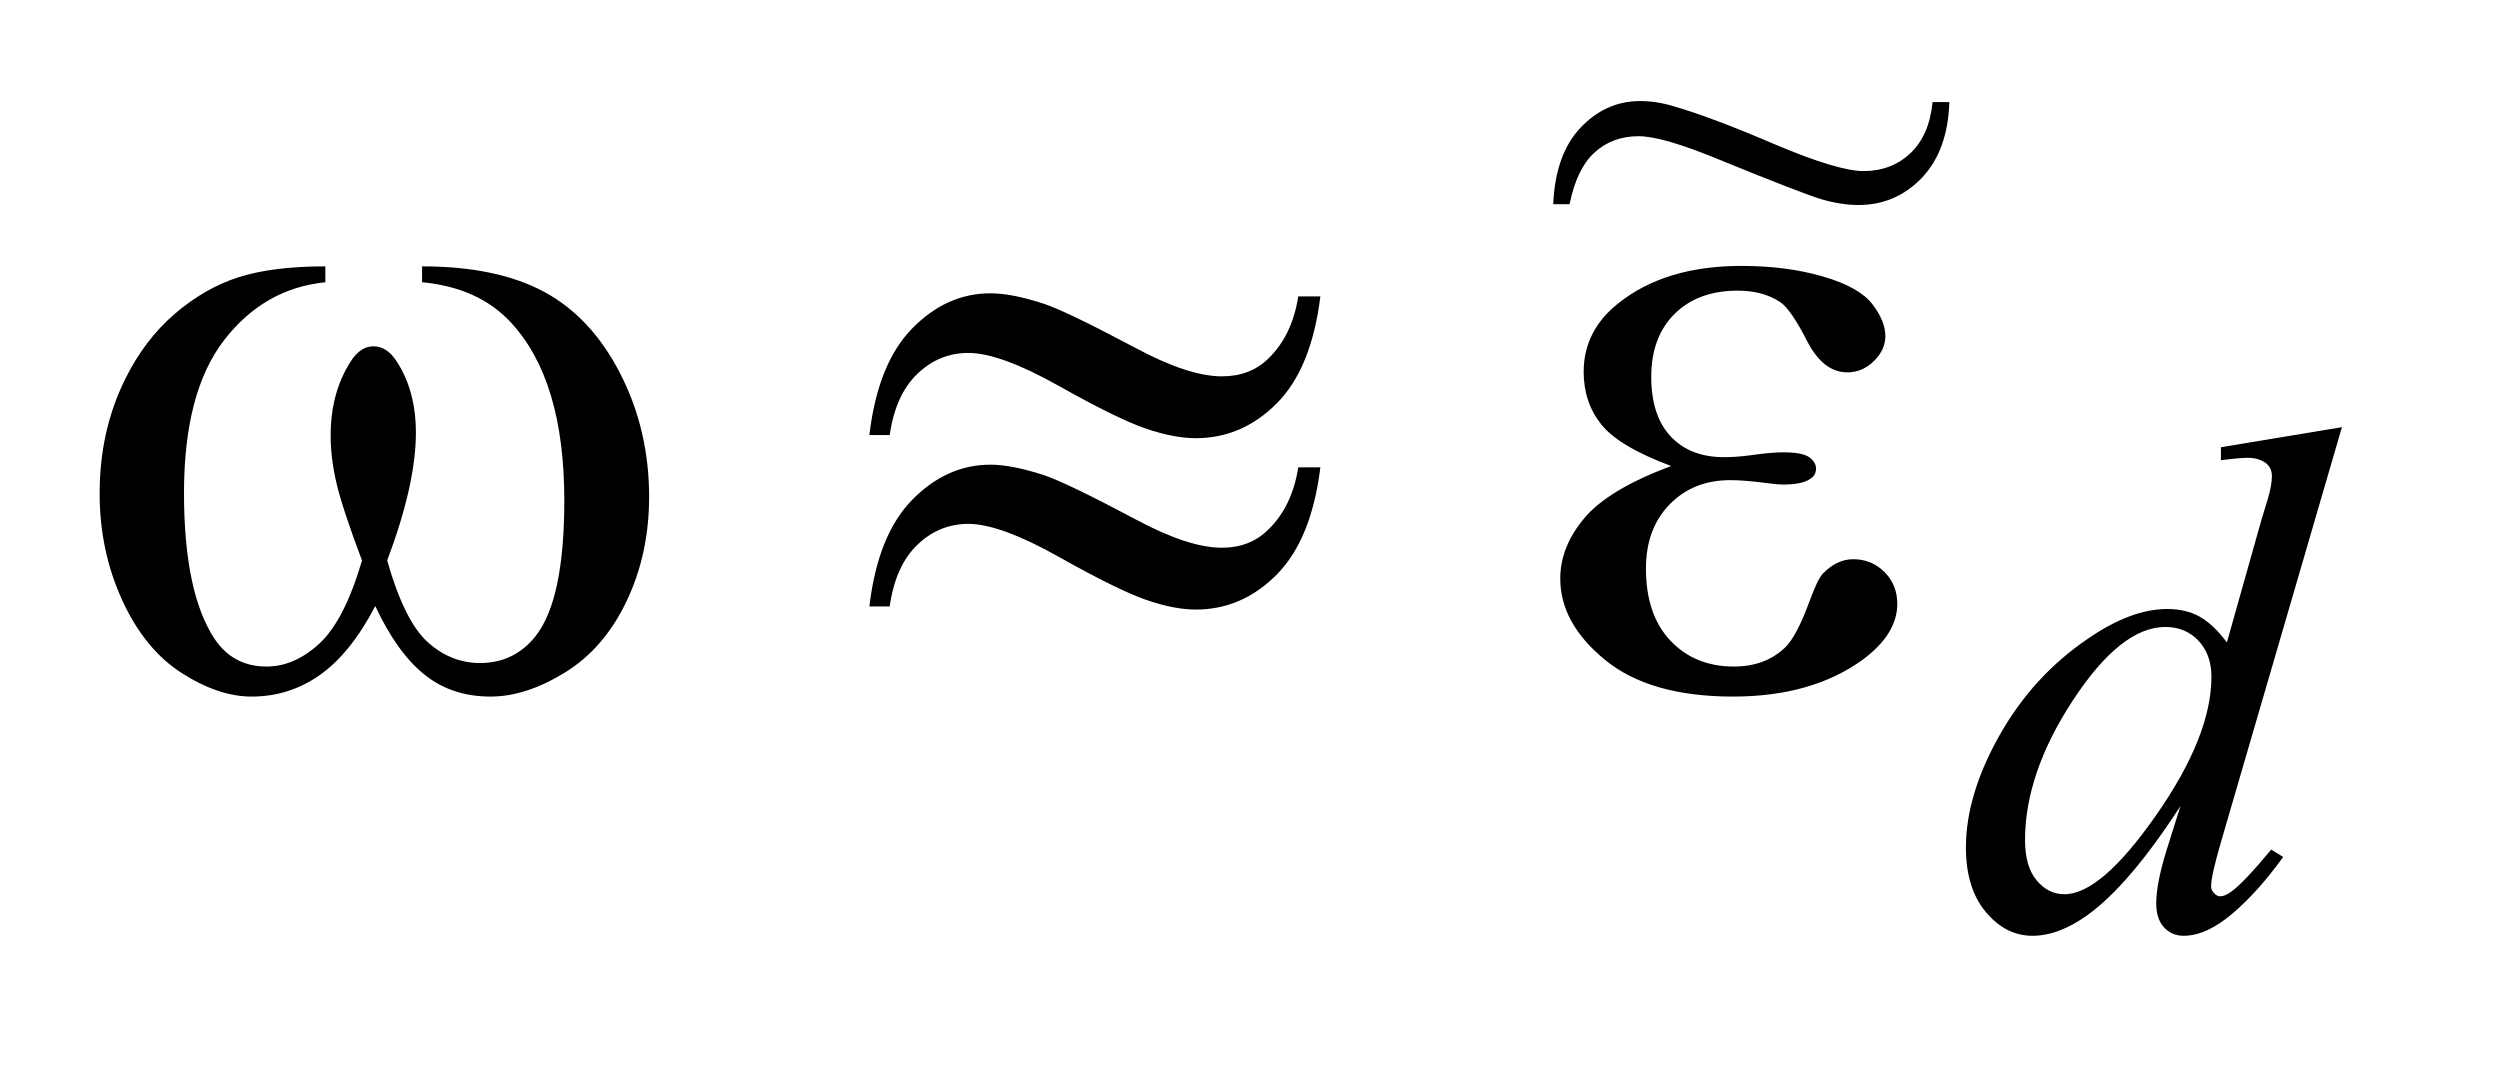 <?xml version="1.0" encoding="UTF-8"?>
<!DOCTYPE svg PUBLIC '-//W3C//DTD SVG 1.0//EN'
          'http://www.w3.org/TR/2001/REC-SVG-20010904/DTD/svg10.dtd'>
<svg stroke-dasharray="none" shape-rendering="auto" xmlns="http://www.w3.org/2000/svg" font-family="'Dialog'" text-rendering="auto" width="39" fill-opacity="1" color-interpolation="auto" color-rendering="auto" preserveAspectRatio="xMidYMid meet" font-size="12px" viewBox="0 0 39 17" fill="black" xmlns:xlink="http://www.w3.org/1999/xlink" stroke="black" image-rendering="auto" stroke-miterlimit="10" stroke-linecap="square" stroke-linejoin="miter" font-style="normal" stroke-width="1" height="17" stroke-dashoffset="0" font-weight="normal" stroke-opacity="1"
><!--Generated by the Batik Graphics2D SVG Generator--><defs id="genericDefs"
  /><g
  ><defs id="defs1"
    ><clipPath clipPathUnits="userSpaceOnUse" id="clipPath1"
      ><path d="M1.074 3.19 L25.49 3.19 L25.49 13.573 L1.074 13.573 L1.074 3.19 Z"
      /></clipPath
      ><clipPath clipPathUnits="userSpaceOnUse" id="clipPath2"
      ><path d="M34.301 101.915 L34.301 433.652 L814.386 433.652 L814.386 101.915 Z"
      /></clipPath
      ><clipPath clipPathUnits="userSpaceOnUse" id="clipPath3"
      ><path d="M1.074 3.19 L1.074 13.573 L25.49 13.573 L25.49 3.19 Z"
      /></clipPath
    ></defs
    ><g transform="scale(1.576,1.576) translate(-1.074,-3.19) matrix(0.031,0,0,0.031,0,0)"
    ><path d="M782.438 239.297 L743.797 371.828 Q740.656 382.609 740.656 385.969 Q740.656 387.094 741.609 388.102 Q742.562 389.109 743.578 389.109 Q745.031 389.109 747.062 387.656 Q750.875 384.969 759.859 374.188 L763.672 376.531 Q755.594 387.766 747.336 394.734 Q739.078 401.703 731.891 401.703 Q728.078 401.703 725.609 399 Q723.141 396.297 723.141 391.359 Q723.141 384.969 726.5 374.188 L730.891 360.25 Q714.609 385.406 701.234 395.062 Q692.031 401.703 683.609 401.703 Q675.078 401.703 668.727 394.117 Q662.375 386.531 662.375 373.5 Q662.375 356.766 673.047 337.789 Q683.719 318.812 701.234 306.906 Q715.047 297.359 726.625 297.359 Q732.688 297.359 737.062 299.836 Q741.438 302.312 745.703 308.031 L756.719 268.953 Q757.953 264.797 758.734 262.328 Q760.078 257.828 760.078 254.906 Q760.078 252.547 758.406 250.984 Q756.047 249.078 752.344 249.078 Q749.75 249.078 743.797 249.859 L743.797 245.703 L782.438 239.297 ZM740.766 319.031 Q740.766 311.844 736.609 307.469 Q732.453 303.094 726.062 303.094 Q711.906 303.094 696.578 326.453 Q681.25 349.812 681.25 371.141 Q681.25 379.578 684.953 384.008 Q688.656 388.438 693.828 388.438 Q705.5 388.438 723.133 363.172 Q740.766 337.906 740.766 319.031 Z" stroke="none" clip-path="url(#clipPath2)"
    /></g
    ><g transform="matrix(0.049,0,0,0.049,-1.692,-5.027)"
    ><path d="M168.906 192.453 L168.906 187.391 Q192.672 187.391 207.719 195.477 Q222.766 203.562 231.977 221.492 Q241.188 239.422 241.188 260.797 Q241.188 278.938 234.016 293.984 Q226.844 309.031 214.398 316.695 Q201.953 324.359 190.703 324.359 Q178.328 324.359 169.609 317.328 Q160.891 310.297 154 295.531 Q146.266 310.438 136.492 317.398 Q126.719 324.359 114.625 324.359 Q104.078 324.359 92.336 316.836 Q80.594 309.312 73.422 293.633 Q66.25 277.953 66.25 259.672 Q66.25 239.844 74.266 223.531 Q80.453 210.875 90.086 202.578 Q99.719 194.281 110.547 190.836 Q121.375 187.391 138.109 187.391 L138.109 192.453 Q118.562 194.422 105.836 210.945 Q93.109 227.469 93.109 259.531 Q93.109 291.172 102.812 305.938 Q108.719 314.797 119.406 314.797 Q128.266 314.797 136.211 307.484 Q144.156 300.172 149.781 281.047 Q143.594 264.594 141.695 256.578 Q139.797 248.562 139.797 241.25 Q139.797 227.609 146.125 217.766 Q149.219 212.844 153.438 212.844 Q157.797 212.844 160.891 217.766 Q166.938 227.047 166.938 240.406 Q166.938 256.719 157.797 281.047 Q163.281 300.312 170.664 306.992 Q178.047 313.672 187.328 313.672 Q198.297 313.672 205.047 305.094 Q214.188 293.562 214.188 261.922 Q214.188 223.531 197.172 205.25 Q186.906 194.141 168.906 192.453 ZM447.859 196.953 L454.891 196.953 Q452.078 219.875 441.039 230.984 Q430 242.094 415.234 242.094 Q408.344 242.094 399.414 239.07 Q390.484 236.047 371.711 225.5 Q352.938 214.953 342.812 214.953 Q333.531 214.953 326.57 221.633 Q319.609 228.312 317.781 241.109 L311.312 241.109 Q313.984 218.328 324.953 207.148 Q335.922 195.969 349.844 195.969 Q356.734 195.969 367 199.344 Q374.453 201.875 396.391 213.547 Q412.984 222.406 423.531 222.406 Q432.531 222.406 438.297 216.781 Q445.891 209.469 447.859 196.953 ZM447.859 251.375 L454.891 251.375 Q452.078 274.297 441.039 285.477 Q430 296.656 415.234 296.656 Q408.344 296.656 399.414 293.562 Q390.484 290.469 371.711 279.922 Q352.938 269.375 342.812 269.375 Q333.531 269.375 326.57 276.055 Q319.609 282.734 317.781 295.672 L311.312 295.672 Q313.984 272.891 324.953 261.711 Q335.922 250.531 349.844 250.531 Q356.734 250.531 367 253.906 Q374.453 256.438 396.391 268.109 Q412.984 276.969 423.531 276.969 Q432.531 276.969 438.297 271.203 Q445.891 263.891 447.859 251.375 ZM566.562 250.953 Q549.969 244.766 544.344 237.734 Q538.719 230.703 538.719 221 Q538.719 207.922 549.688 199.203 Q564.594 187.25 588.922 187.25 Q603.406 187.25 614.938 190.625 Q626.469 194 630.617 199.414 Q634.766 204.828 634.766 209.609 Q634.766 213.969 631.109 217.555 Q627.453 221.141 622.672 221.141 Q614.938 221.141 609.805 211.086 Q604.672 201.031 601.297 198.781 Q595.812 195.125 587.797 195.125 Q575.141 195.125 567.688 202.508 Q560.234 209.891 560.234 222.547 Q560.234 234.922 566.422 241.531 Q572.609 248.141 583.438 248.141 Q587.094 248.141 591.453 247.578 Q598.344 246.594 602.281 246.594 Q608.328 246.594 610.508 248.141 Q612.688 249.688 612.688 251.797 Q612.688 253.906 610.859 255.031 Q608.328 256.859 602 256.859 Q600.594 256.859 597.359 256.438 Q590.047 255.453 585.406 255.453 Q573.594 255.453 566.07 263.188 Q558.547 270.922 558.547 283.578 Q558.547 298.344 566.352 306.57 Q574.156 314.797 586.531 314.797 Q596.516 314.797 602.844 308.75 Q606.5 305.234 610.578 294.125 Q613.25 286.812 614.938 285.125 Q619.438 280.625 624.5 280.625 Q630.406 280.625 634.484 284.703 Q638.562 288.781 638.562 294.828 Q638.562 304.531 627.453 312.688 Q611.281 324.359 586.25 324.359 Q559.812 324.359 545.539 312.688 Q531.266 301.016 531.266 286.812 Q531.266 276.688 538.93 267.547 Q546.594 258.406 566.562 250.953 Z" stroke="none" clip-path="url(#clipPath2)"
    /></g
    ><g transform="matrix(1.576,0,0,1.576,-1.692,-5.027)"
    ><path d="M20.203 4.2 L20.369 4.2 Q20.355 4.677 20.098 4.949 Q19.84 5.219 19.468 5.219 Q19.299 5.219 19.103 5.162 Q18.91 5.104 18.099 4.773 Q17.533 4.538 17.293 4.538 Q17.036 4.538 16.86 4.697 Q16.683 4.854 16.61 5.211 L16.448 5.211 Q16.47 4.714 16.72 4.452 Q16.97 4.19 17.308 4.19 Q17.47 4.19 17.639 4.241 Q18.021 4.352 18.643 4.619 Q19.267 4.883 19.52 4.883 Q19.796 4.883 19.983 4.707 Q20.171 4.53 20.203 4.2 Z" stroke="none" clip-path="url(#clipPath3)"
    /></g
  ></g
></svg
>
